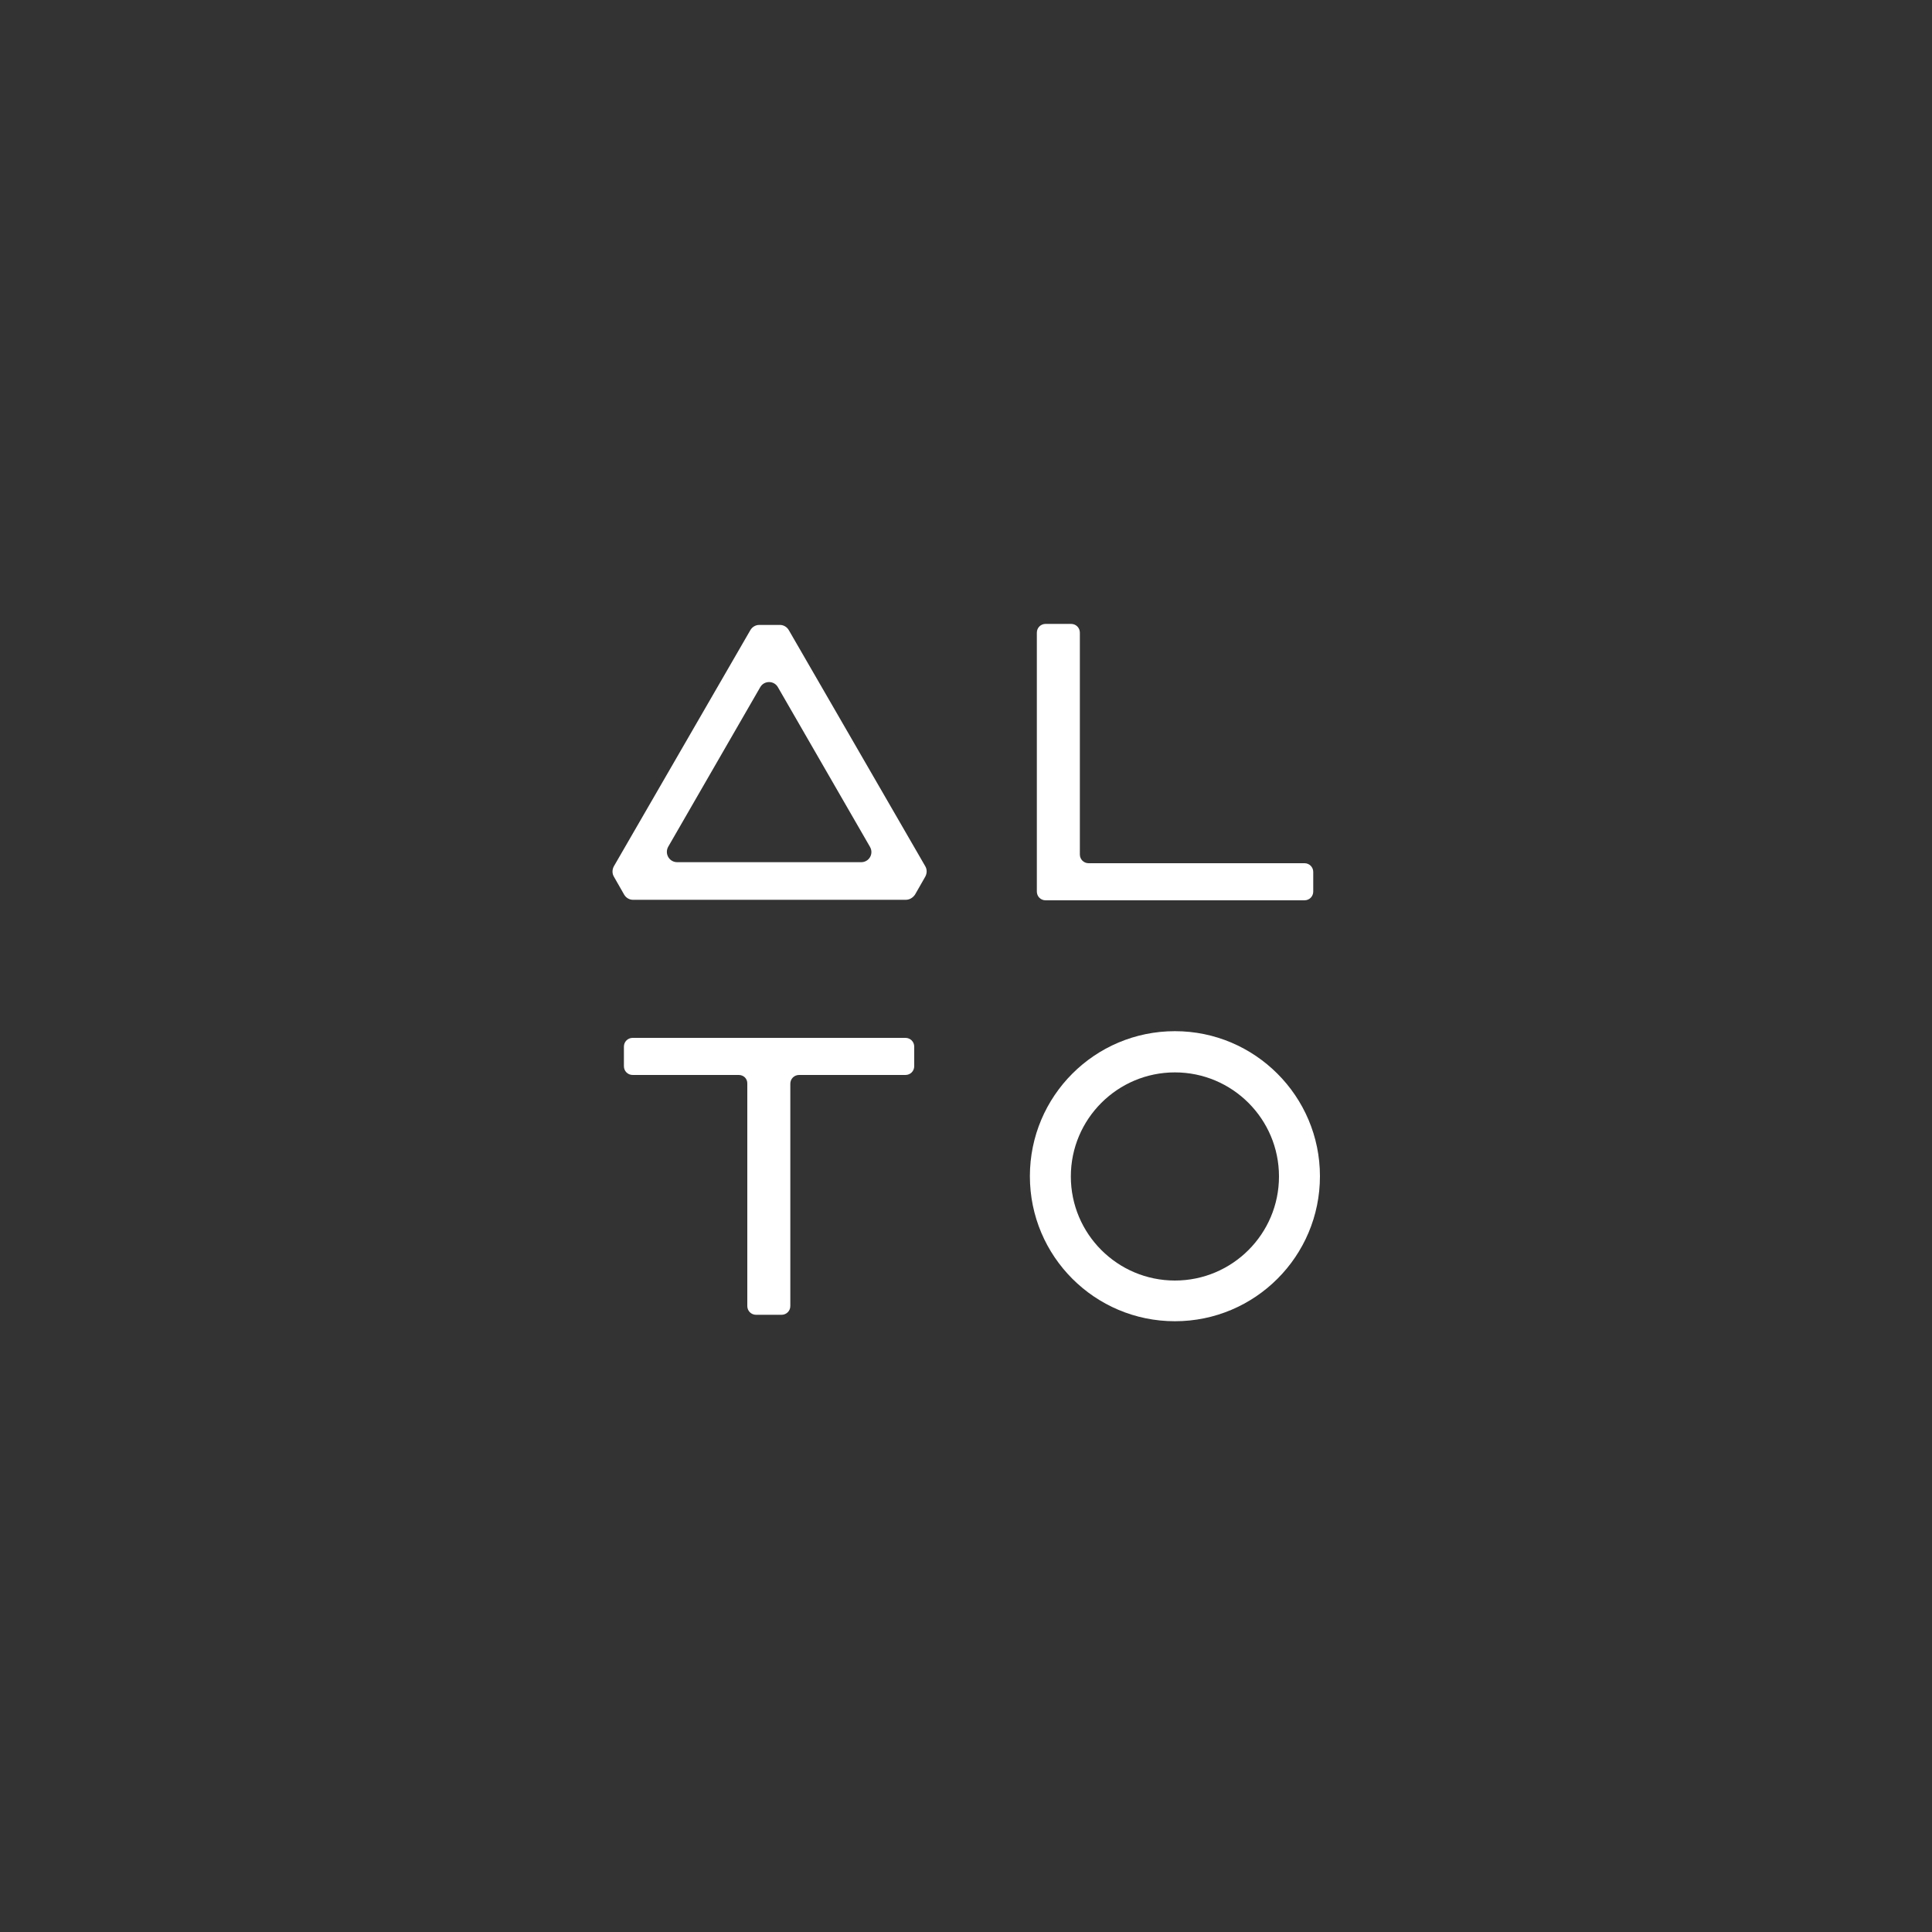 <?xml version="1.0" encoding="utf-8"?>
<!-- Generator: Adobe Illustrator 28.0.0, SVG Export Plug-In . SVG Version: 6.00 Build 0)  -->
<svg version="1.1" id="レイヤー_1" xmlns="http://www.w3.org/2000/svg" xmlns:xlink="http://www.w3.org/1999/xlink" x="0px"
	 y="0px" viewBox="0 0 750 750" style="enable-background:new 0 0 750 750;" xml:space="preserve">
<rect x="0" y="0" width="750" height="750" fill="#333333" stroke="none"/>
<style type="text/css">
	.st0{fill:#FFFFFF;}
</style>
<path class="st0" d="M405.9,242.2h9.9c1.9,0,3.4,1.5,3.4,3.4v86.1c0,1.9,1.5,3.4,3.4,3.4h83.8c1.9,0,3.4,1.5,3.4,3.4v7.6
	c0,1.9-1.5,3.4-3.4,3.4H405.9c-1.9,0-3.4-1.5-3.4-3.4V245.6C402.5,243.7,404,242.2,405.9,242.2z"/>
<path class="st0" d="M286.8,417.3h-41.2c-1.9,0-3.4-1.5-3.4-3.4v-7.6c0-1.9,1.5-3.4,3.4-3.4h105.9c1.9,0,3.4,1.5,3.4,3.4v7.6
	c0,1.9-1.5,3.4-3.4,3.4h-41.3c-1.9,0-3.4,1.5-3.4,3.4V507c0,1.9-1.5,3.4-3.4,3.4h-9.9c-1.9,0-3.4-1.5-3.4-3.4v-86.3
	C290.2,418.8,288.7,417.3,286.8,417.3z"/>
<path class="st0" d="M351.6,349.3H245.7c-1.4,0-2.7-0.8-3.4-2l-4-7c-0.7-1.2-0.7-2.7,0-4l53-91.7c0.7-1.2,2-2,3.4-2h8.1
	c1.4,0,2.7,0.8,3.4,2l53,91.7c0.7,1.2,0.7,2.7,0,4l-4,7C354.3,348.6,353,349.3,351.6,349.3z M262.9,334.7h71.4c3.1,0,5-3.3,3.4-6
	l-35.7-61.9c-1.5-2.7-5.4-2.7-6.9,0l-35.7,61.9C257.9,331.4,259.8,334.7,262.9,334.7z"/>
<path class="st0" d="M512.4,456.6c0,31.1-25.2,56.3-56.3,56.3s-56.3-25.2-56.3-56.3s25.2-56.3,56.3-56.3S512.4,425.6,512.4,456.6z
	 M456.1,416.3c-22.3,0-40.4,18.1-40.4,40.4s18.1,40.4,40.4,40.4s40.4-18.1,40.4-40.4S478.4,416.3,456.1,416.3z"/>
</svg>
